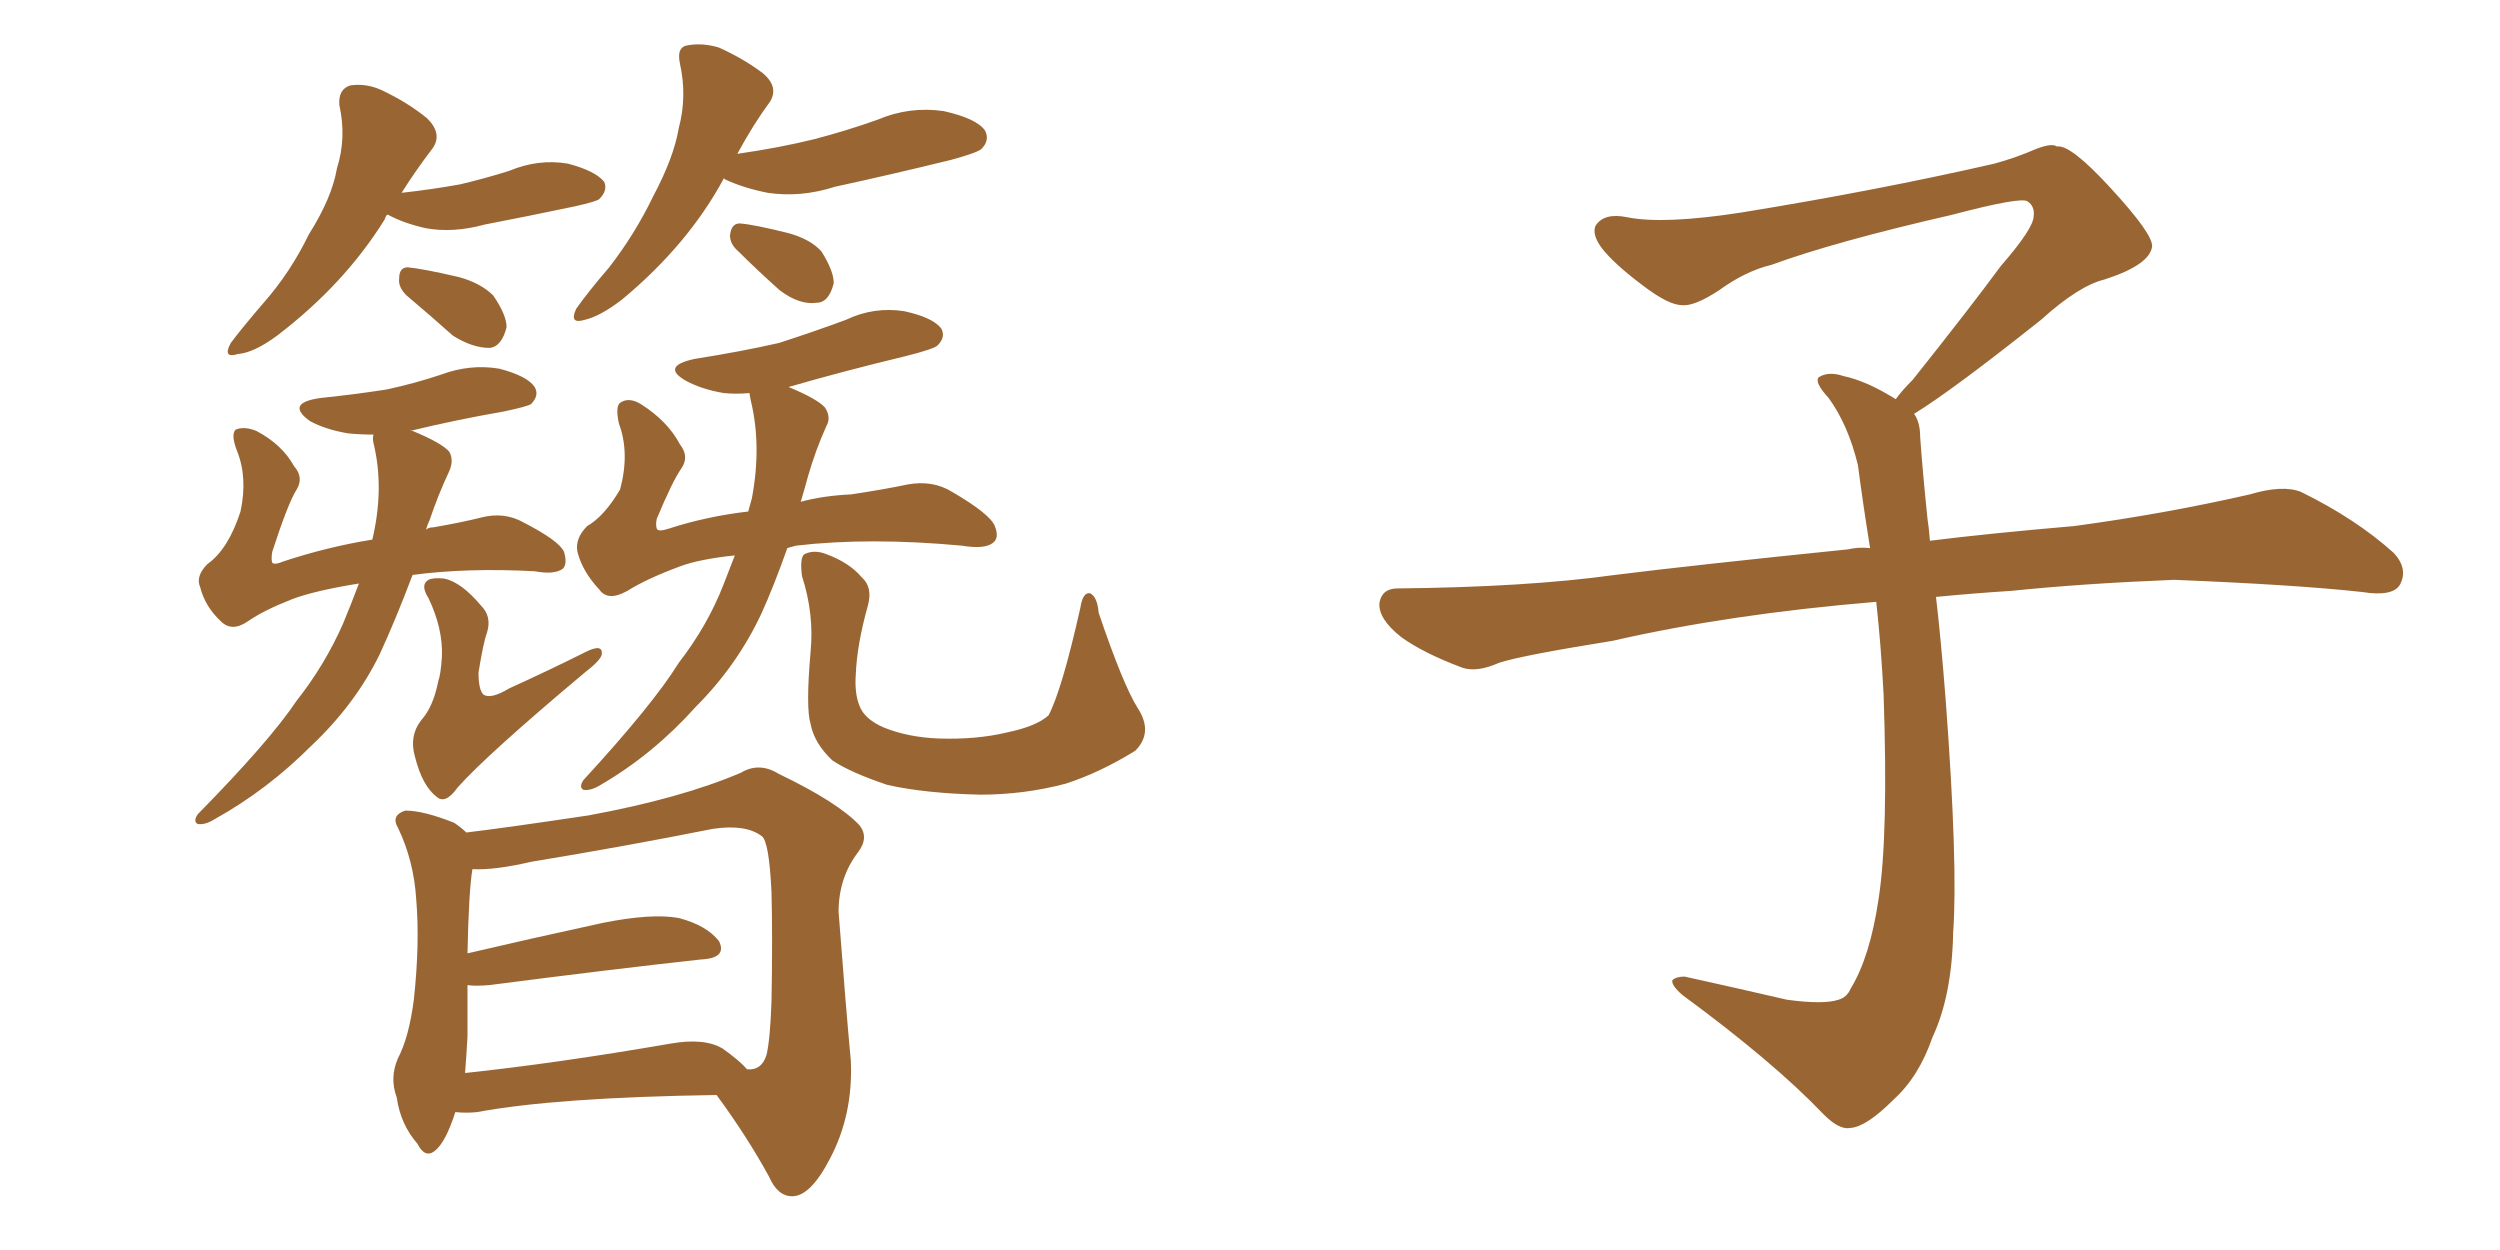 <svg xmlns="http://www.w3.org/2000/svg" xmlns:xlink="http://www.w3.org/1999/xlink" width="300" height="150"><path fill="#996633" padding="10" d="M46.44 25.78L46.44 25.78Q46.29 25.93 46.14 26.37L46.14 26.37Q41.31 34.13 33.25 40.28L33.25 40.28Q30.47 42.33 28.56 42.48L28.56 42.48Q26.66 43.07 27.69 41.16L27.69 41.16Q29.00 39.40 31.64 36.33L31.64 36.33Q34.86 32.67 37.06 28.13L37.06 28.13Q39.84 23.73 40.43 20.21L40.43 20.21Q41.60 16.55 40.72 12.60L40.72 12.60Q40.58 10.69 42.04 10.25L42.04 10.25Q43.95 9.96 45.85 10.84L45.85 10.84Q48.93 12.30 51.27 14.21L51.27 14.21Q53.17 16.11 51.86 17.87L51.86 17.87Q49.95 20.36 48.19 23.14L48.19 23.14Q52.00 22.71 55.22 22.12L55.22 22.12Q58.30 21.39 61.08 20.51L61.08 20.51Q64.60 19.04 68.12 19.63L68.12 19.63Q71.48 20.51 72.51 21.83L72.51 21.83Q72.95 22.85 71.92 23.88L71.92 23.88Q71.63 24.17 68.99 24.76L68.99 24.76Q63.43 25.93 58.15 26.95L58.15 26.95Q54.35 27.98 51.12 27.39L51.12 27.39Q48.49 26.81 46.58 25.78L46.58 25.78Q46.58 25.78 46.44 25.78ZM48.78 35.45L48.78 35.45Q47.75 34.42 47.90 33.40L47.90 33.40Q47.90 32.08 48.93 32.08L48.93 32.08Q50.68 32.23 55.08 33.25L55.08 33.25Q57.71 33.98 59.18 35.45L59.18 35.45Q60.79 37.79 60.79 39.26L60.79 39.26Q60.21 41.60 58.74 41.75L58.74 41.75Q56.69 41.75 54.35 40.28L54.35 40.28Q51.56 37.79 48.78 35.45ZM86.87 21.39L86.87 21.39Q82.62 29.30 74.71 35.89L74.71 35.89Q72.07 37.94 70.17 38.38L70.17 38.38Q68.26 38.96 69.14 37.06L69.14 37.06Q70.46 35.16 73.10 32.08L73.10 32.08Q76.17 28.13 78.37 23.58L78.37 23.58Q80.86 18.90 81.45 15.38L81.45 15.38Q82.47 11.57 81.59 7.62L81.59 7.62Q81.15 5.57 82.62 5.42L82.62 5.42Q84.38 5.13 86.28 5.71L86.28 5.71Q89.21 7.03 91.55 8.79L91.55 8.79Q93.46 10.40 92.43 12.16L92.43 12.16Q90.38 14.94 88.48 18.46L88.48 18.46Q93.60 17.72 97.71 16.70L97.71 16.70Q101.66 15.67 105.32 14.36L105.32 14.36Q109.13 12.74 113.23 13.33L113.23 13.33Q117.19 14.21 118.21 15.67L118.21 15.67Q118.80 16.85 117.77 17.87L117.77 17.87Q117.33 18.31 114.11 19.19L114.11 19.19Q106.93 20.95 100.20 22.41L100.20 22.41Q96.09 23.73 92.14 23.14L92.14 23.14Q89.21 22.56 87.01 21.53L87.01 21.53Q86.87 21.39 86.87 21.39ZM88.62 30.18L88.62 30.18Q87.60 29.30 87.60 28.27L87.60 28.27Q87.74 26.81 88.77 26.81L88.77 26.81Q90.53 26.95 94.63 27.98L94.63 27.98Q97.27 28.71 98.58 30.18L98.58 30.18Q100.05 32.52 100.05 33.98L100.05 33.98Q99.46 36.33 98.00 36.33L98.00 36.33Q95.95 36.62 93.60 34.86L93.60 34.86Q90.97 32.52 88.62 30.18ZM43.07 70.02L43.07 70.02Q37.65 70.90 35.01 71.92L35.01 71.92Q31.64 73.24 29.74 74.56L29.74 74.56Q27.83 75.88 26.51 74.56L26.51 74.56Q24.61 72.80 24.02 70.46L24.02 70.46Q23.44 69.14 24.90 67.68L24.90 67.68Q27.39 65.92 28.86 61.38L28.86 61.38Q29.74 57.28 28.42 54.05L28.42 54.05Q27.69 52.15 28.27 51.56L28.27 51.56Q29.30 51.12 30.76 51.71L30.76 51.71Q33.84 53.32 35.30 55.96L35.30 55.96Q36.47 57.28 35.60 58.74L35.60 58.74Q34.57 60.35 32.67 66.21L32.67 66.21Q32.52 67.09 32.67 67.53L32.67 67.53Q32.96 67.82 33.98 67.38L33.98 67.38Q39.26 65.63 44.68 64.75L44.68 64.75Q46.14 58.59 44.82 53.17L44.82 53.17Q44.68 52.59 44.82 52.15L44.82 52.15Q43.21 52.15 41.75 52.00L41.75 52.00Q39.11 51.56 37.21 50.54L37.21 50.54Q34.13 48.34 38.53 47.75L38.53 47.75Q42.77 47.31 46.44 46.73L46.44 46.73Q49.80 46.00 52.88 44.97L52.88 44.97Q56.40 43.65 59.91 44.24L59.91 44.24Q63.28 45.12 64.16 46.44L64.16 46.44Q64.75 47.46 63.72 48.49L63.72 48.49Q63.28 48.78 60.50 49.37L60.50 49.37Q54.64 50.39 49.22 51.71L49.22 51.71Q49.51 51.71 49.51 51.71L49.51 51.71Q53.03 53.17 53.91 54.20L53.91 54.20Q54.49 55.22 53.91 56.54L53.91 56.54Q52.59 59.33 51.56 62.40L51.56 62.40Q51.27 62.99 51.12 63.57L51.12 63.57Q51.42 63.28 52.00 63.28L52.00 63.28Q55.37 62.70 57.71 62.11L57.71 62.11Q60.50 61.38 62.84 62.70L62.84 62.70Q67.09 64.89 67.68 66.21L67.68 66.21Q68.12 67.68 67.53 68.26L67.53 68.26Q66.50 68.99 64.16 68.55L64.16 68.55Q56.10 68.12 49.51 68.99L49.51 68.99Q47.46 74.41 45.56 78.52L45.56 78.52Q42.63 84.52 37.35 89.50L37.35 89.50Q32.08 94.78 25.78 98.29L25.78 98.29Q24.61 99.02 23.73 98.88L23.73 98.88Q23.14 98.58 23.73 97.71L23.73 97.71Q32.37 88.92 35.60 84.08L35.60 84.08Q38.96 79.83 41.16 74.85L41.16 74.85Q42.19 72.36 43.07 70.02ZM58.45 75.88L58.45 75.88Q58.01 77.05 57.42 80.71L57.42 80.71Q57.42 82.76 58.01 83.35L58.01 83.35Q58.89 83.94 61.08 82.62L61.08 82.62Q65.92 80.42 70.31 78.22L70.31 78.22Q72.36 77.20 72.22 78.52L72.22 78.52Q72.07 79.25 70.17 80.71L70.17 80.71Q58.45 90.53 54.93 94.48L54.93 94.48Q53.47 96.53 52.44 95.65L52.44 95.65Q50.68 94.34 49.80 90.82L49.80 90.82Q49.07 88.33 50.54 86.43L50.54 86.43Q52.00 84.81 52.59 81.74L52.59 81.74Q52.88 81.01 53.03 78.81L53.03 78.81Q53.17 75.44 51.42 71.78L51.42 71.78Q50.39 70.17 51.42 69.58L51.42 69.58Q52.00 69.29 53.32 69.43L53.32 69.43Q55.37 69.87 57.71 72.66L57.71 72.66Q59.03 73.97 58.45 75.88ZM88.18 66.65L88.18 66.65Q83.94 67.09 81.59 67.97L81.59 67.97Q77.64 69.43 75.29 70.90L75.29 70.90Q72.95 72.22 71.92 70.75L71.92 70.75Q69.87 68.55 69.29 66.21L69.29 66.21Q68.99 64.60 70.46 63.13L70.46 63.13Q72.51 61.96 74.41 58.74L74.41 58.74Q75.59 54.35 74.27 50.83L74.27 50.83Q73.83 48.78 74.41 48.34L74.41 48.34Q75.44 47.61 76.90 48.49L76.90 48.49Q80.13 50.54 81.59 53.32L81.59 53.32Q82.76 54.79 81.74 56.25L81.74 56.25Q80.71 57.71 78.81 62.26L78.81 62.26Q78.66 62.99 78.81 63.43L78.81 63.43Q78.96 63.87 80.27 63.43L80.27 63.43Q84.81 61.96 89.79 61.38L89.79 61.38Q90.09 60.35 90.23 59.77L90.23 59.77Q91.41 53.47 90.09 48.05L90.09 48.05Q89.94 47.31 89.94 47.17L89.94 47.17Q88.33 47.31 86.87 47.17L86.87 47.17Q84.23 46.73 82.32 45.70L82.32 45.70Q79.25 43.95 83.35 43.07L83.35 43.07Q88.92 42.19 93.46 41.16L93.46 41.16Q97.56 39.84 101.51 38.38L101.51 38.38Q104.88 36.77 108.54 37.35L108.54 37.35Q111.91 38.09 112.94 39.40L112.94 39.40Q113.53 40.43 112.50 41.46L112.50 41.46Q112.06 41.89 108.54 42.77L108.54 42.77Q101.22 44.53 94.63 46.44L94.63 46.44Q98.14 47.90 99.02 48.93L99.02 48.93Q99.76 50.10 99.17 51.12L99.17 51.12Q97.85 54.05 96.97 57.13L96.97 57.13Q96.53 58.74 96.09 60.21L96.09 60.21Q98.88 59.47 102.10 59.33L102.10 59.33Q106.05 58.74 108.84 58.15L108.84 58.15Q111.91 57.57 114.26 59.03L114.26 59.03Q118.80 61.67 119.38 63.13L119.38 63.13Q119.97 64.60 119.09 65.19L119.09 65.19Q118.07 65.92 115.43 65.48L115.43 65.48Q104.30 64.45 95.51 65.48L95.51 65.48Q94.92 65.63 94.48 65.77L94.48 65.77Q92.87 70.31 91.41 73.54L91.41 73.54Q88.48 79.83 83.50 84.81L83.50 84.81Q78.37 90.53 72.07 94.19L72.07 94.19Q70.90 94.92 70.02 94.78L70.02 94.78Q69.43 94.48 70.02 93.60L70.02 93.60Q78.37 84.52 81.45 79.54L81.45 79.54Q84.96 75 86.87 70.02L86.87 70.02Q87.60 68.12 88.18 66.65ZM136.52 84.96L136.52 84.96Q138.43 87.89 136.23 90.09L136.23 90.09Q131.98 92.72 127.88 94.04L127.88 94.04Q122.90 95.36 117.63 95.36L117.63 95.36Q111.04 95.21 106.49 94.19L106.49 94.19Q102.10 92.72 99.90 91.26L99.90 91.26Q97.71 89.21 97.27 86.87L97.27 86.87Q96.68 84.96 97.27 78.22L97.27 78.22Q97.71 73.68 96.24 69.14L96.24 69.14Q95.95 66.94 96.53 66.50L96.53 66.50Q97.71 65.92 99.17 66.50L99.17 66.50Q101.95 67.53 103.42 69.29L103.42 69.29Q104.74 70.46 104.15 72.66L104.15 72.66Q102.83 77.34 102.69 81.01L102.69 81.01Q102.54 83.20 103.13 84.67L103.13 84.67Q103.71 86.28 106.05 87.30L106.05 87.30Q108.98 88.48 112.65 88.62L112.65 88.62Q117.19 88.77 120.85 87.89L120.85 87.89Q124.37 87.16 125.83 85.84L125.83 85.84Q127.44 82.76 129.64 72.95L129.64 72.95Q129.93 71.04 130.81 71.19L130.81 71.19Q131.69 71.63 131.84 73.54L131.84 73.54Q134.77 82.18 136.52 84.96ZM54.64 133.45L54.64 133.45Q53.47 137.11 52.15 138.13L52.15 138.13Q50.98 139.01 50.10 137.26L50.10 137.26Q48.05 134.91 47.61 131.69L47.61 131.69Q46.73 129.35 47.75 127.00L47.75 127.00Q49.07 124.51 49.66 119.97L49.66 119.97Q50.39 113.23 49.95 107.96L49.95 107.96Q49.66 103.27 47.75 99.32L47.75 99.32Q46.88 97.85 48.63 97.27L48.63 97.27Q50.83 97.27 54.49 98.73L54.49 98.73Q55.37 99.32 55.96 99.90L55.96 99.90Q60.79 99.32 70.61 97.85L70.61 97.85Q81.74 95.80 88.92 92.72L88.92 92.72Q91.11 91.41 93.46 92.87L93.46 92.87Q100.49 96.24 103.13 99.02L103.13 99.02Q104.30 100.49 102.98 102.25L102.98 102.25Q100.63 105.32 100.63 109.42L100.63 109.42Q101.51 121.00 102.10 127.29L102.10 127.29Q102.39 133.74 99.61 139.01L99.61 139.01Q97.27 143.55 95.07 143.55L95.07 143.55Q93.31 143.55 92.29 141.21L92.29 141.21Q89.65 136.38 85.99 131.40L85.99 131.40Q66.65 131.69 57.28 133.45L57.28 133.45Q55.96 133.59 54.64 133.45ZM86.72 125.83L86.72 125.83L86.72 125.83Q88.77 127.29 89.65 128.32L89.65 128.32Q91.41 128.47 91.99 126.56L91.99 126.56Q92.43 124.66 92.58 120.12L92.58 120.12Q92.72 112.50 92.58 107.08L92.58 107.08Q92.29 100.93 91.41 100.34L91.41 100.34Q89.50 98.88 85.55 99.46L85.55 99.46Q75.29 101.51 63.72 103.42L63.72 103.42Q59.33 104.44 56.69 104.30L56.69 104.30Q56.25 106.93 56.10 114.40L56.10 114.40Q63.57 112.65 72.36 110.74L72.36 110.74Q78.22 109.57 81.45 110.16L81.45 110.16Q84.81 111.04 86.28 112.94L86.28 112.94Q87.30 114.99 84.08 115.14L84.08 115.14Q73.39 116.31 58.74 118.21L58.74 118.21Q56.98 118.36 56.10 118.21L56.10 118.21Q56.10 121.14 56.10 124.37L56.10 124.37Q55.96 126.86 55.81 128.76L55.81 128.76Q66.80 127.59 80.42 125.24L80.42 125.24Q84.52 124.51 86.72 125.83ZM229.69 49.66L229.69 49.66L229.69 49.66Q230.42 50.68 230.42 52.44L230.42 52.44Q230.71 56.54 231.30 62.26L231.30 62.26Q231.45 63.13 231.59 64.89L231.59 64.89Q238.62 64.01 248.88 63.13L248.88 63.13Q259.72 61.67 269.97 59.33L269.97 59.33Q273.93 58.15 276.12 59.03L276.12 59.03Q282.71 62.26 287.26 66.36L287.26 66.36Q289.01 68.26 287.99 70.17L287.99 70.17Q287.11 71.63 283.45 71.04L283.45 71.04Q275.54 70.17 260.89 69.58L260.89 69.58Q249.90 70.02 241.41 70.90L241.41 70.90Q236.87 71.19 232.32 71.63L232.32 71.63Q232.91 76.61 233.50 84.23L233.50 84.23Q234.96 103.86 234.38 111.91L234.38 111.91Q234.23 119.53 231.88 124.51L231.88 124.51Q230.27 129.20 227.20 131.98L227.20 131.98Q223.97 135.21 222.07 135.35L222.07 135.35Q220.75 135.64 218.85 133.74L218.85 133.74Q212.84 127.44 201.86 119.38L201.86 119.38Q200.54 118.21 200.68 117.63L200.68 117.63Q201.12 117.19 202.15 117.19L202.15 117.19Q208.15 118.51 214.45 119.97L214.45 119.97Q218.85 120.56 220.61 119.97L220.61 119.97Q221.63 119.68 222.07 118.65L222.07 118.65Q224.41 114.84 225.44 107.81L225.44 107.81Q226.61 100.20 226.03 83.35L226.03 83.35Q225.73 77.49 225.15 72.22L225.15 72.22Q207.57 73.68 193.51 76.90L193.51 76.90Q182.52 78.66 179.88 79.54L179.88 79.54Q177.25 80.71 175.49 80.13L175.49 80.13Q170.80 78.37 168.16 76.46L168.16 76.46Q165.38 74.27 165.53 72.36L165.53 72.36Q165.82 70.61 167.72 70.61L167.72 70.61Q183.25 70.46 193.80 68.99L193.80 68.99Q203.17 67.82 221.78 65.92L221.78 65.92Q222.95 65.63 224.41 65.77L224.41 65.77Q223.54 60.35 222.95 55.81L222.95 55.81Q221.78 50.98 219.43 47.75L219.43 47.75Q217.68 45.85 218.26 45.26L218.26 45.26Q219.43 44.53 221.19 45.12L221.19 45.12Q223.97 45.70 227.49 47.90L227.49 47.90Q228.22 46.88 229.54 45.56L229.54 45.56Q236.43 36.91 240.09 31.93L240.09 31.93Q244.04 27.39 244.04 25.93L244.04 25.93Q244.19 24.76 243.31 24.17L243.31 24.17Q242.58 23.58 234.23 25.78L234.23 25.78Q220.17 29.00 212.55 31.79L212.55 31.79Q209.47 32.52 206.25 34.86L206.25 34.86Q203.32 36.77 201.86 36.62L201.86 36.62Q200.24 36.62 197.17 34.28L197.17 34.28Q193.65 31.64 192.19 29.74L192.19 29.74Q191.02 28.13 191.46 27.10L191.46 27.10Q192.48 25.49 195.26 26.07L195.26 26.07Q199.66 26.95 209.03 25.49L209.03 25.49Q225.29 22.85 239.36 19.63L239.36 19.63Q241.99 18.90 244.34 17.87L244.34 17.87Q246.24 17.14 246.83 17.58L246.83 17.58Q248.44 17.29 253.27 22.56L253.27 22.56Q258.40 28.13 258.25 29.59L258.25 29.59Q257.96 31.79 252.54 33.54L252.54 33.54Q249.46 34.28 244.92 38.38L244.92 38.38Q234.23 46.88 229.69 49.66Z"/></svg>